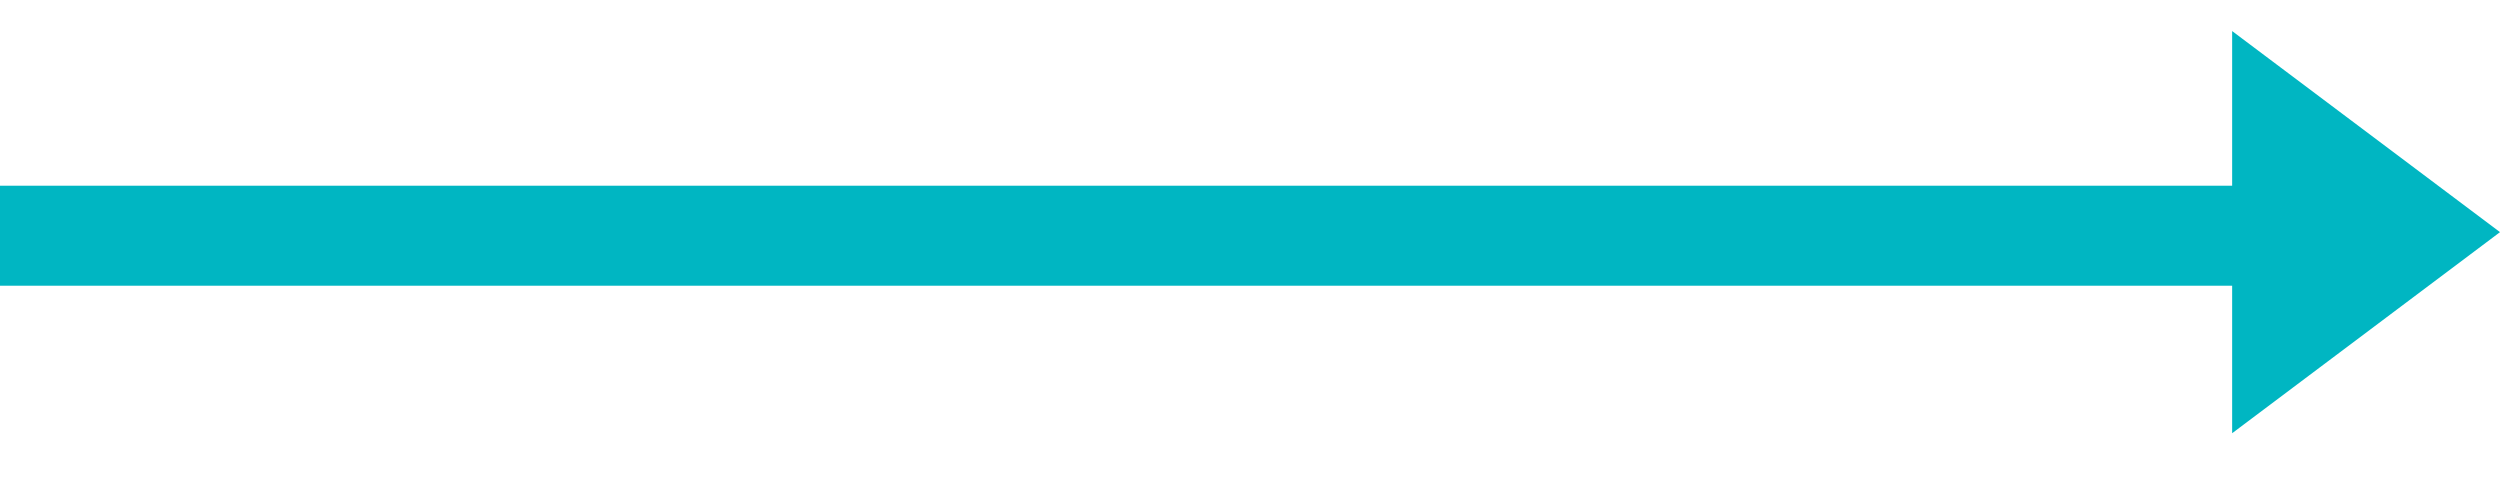 <?xml version="1.0" encoding="UTF-8"?> <svg xmlns="http://www.w3.org/2000/svg" width="35" height="7" viewBox="0 0 35 7" fill="none"> <line y1="3.3" x2="32" y2="3.3" stroke="#00B6C2" stroke-width="1.4"></line> <path d="M35 3.25L31.25 6.065L31.25 0.435L35 3.25Z" fill="#00B6C2"></path> </svg> 